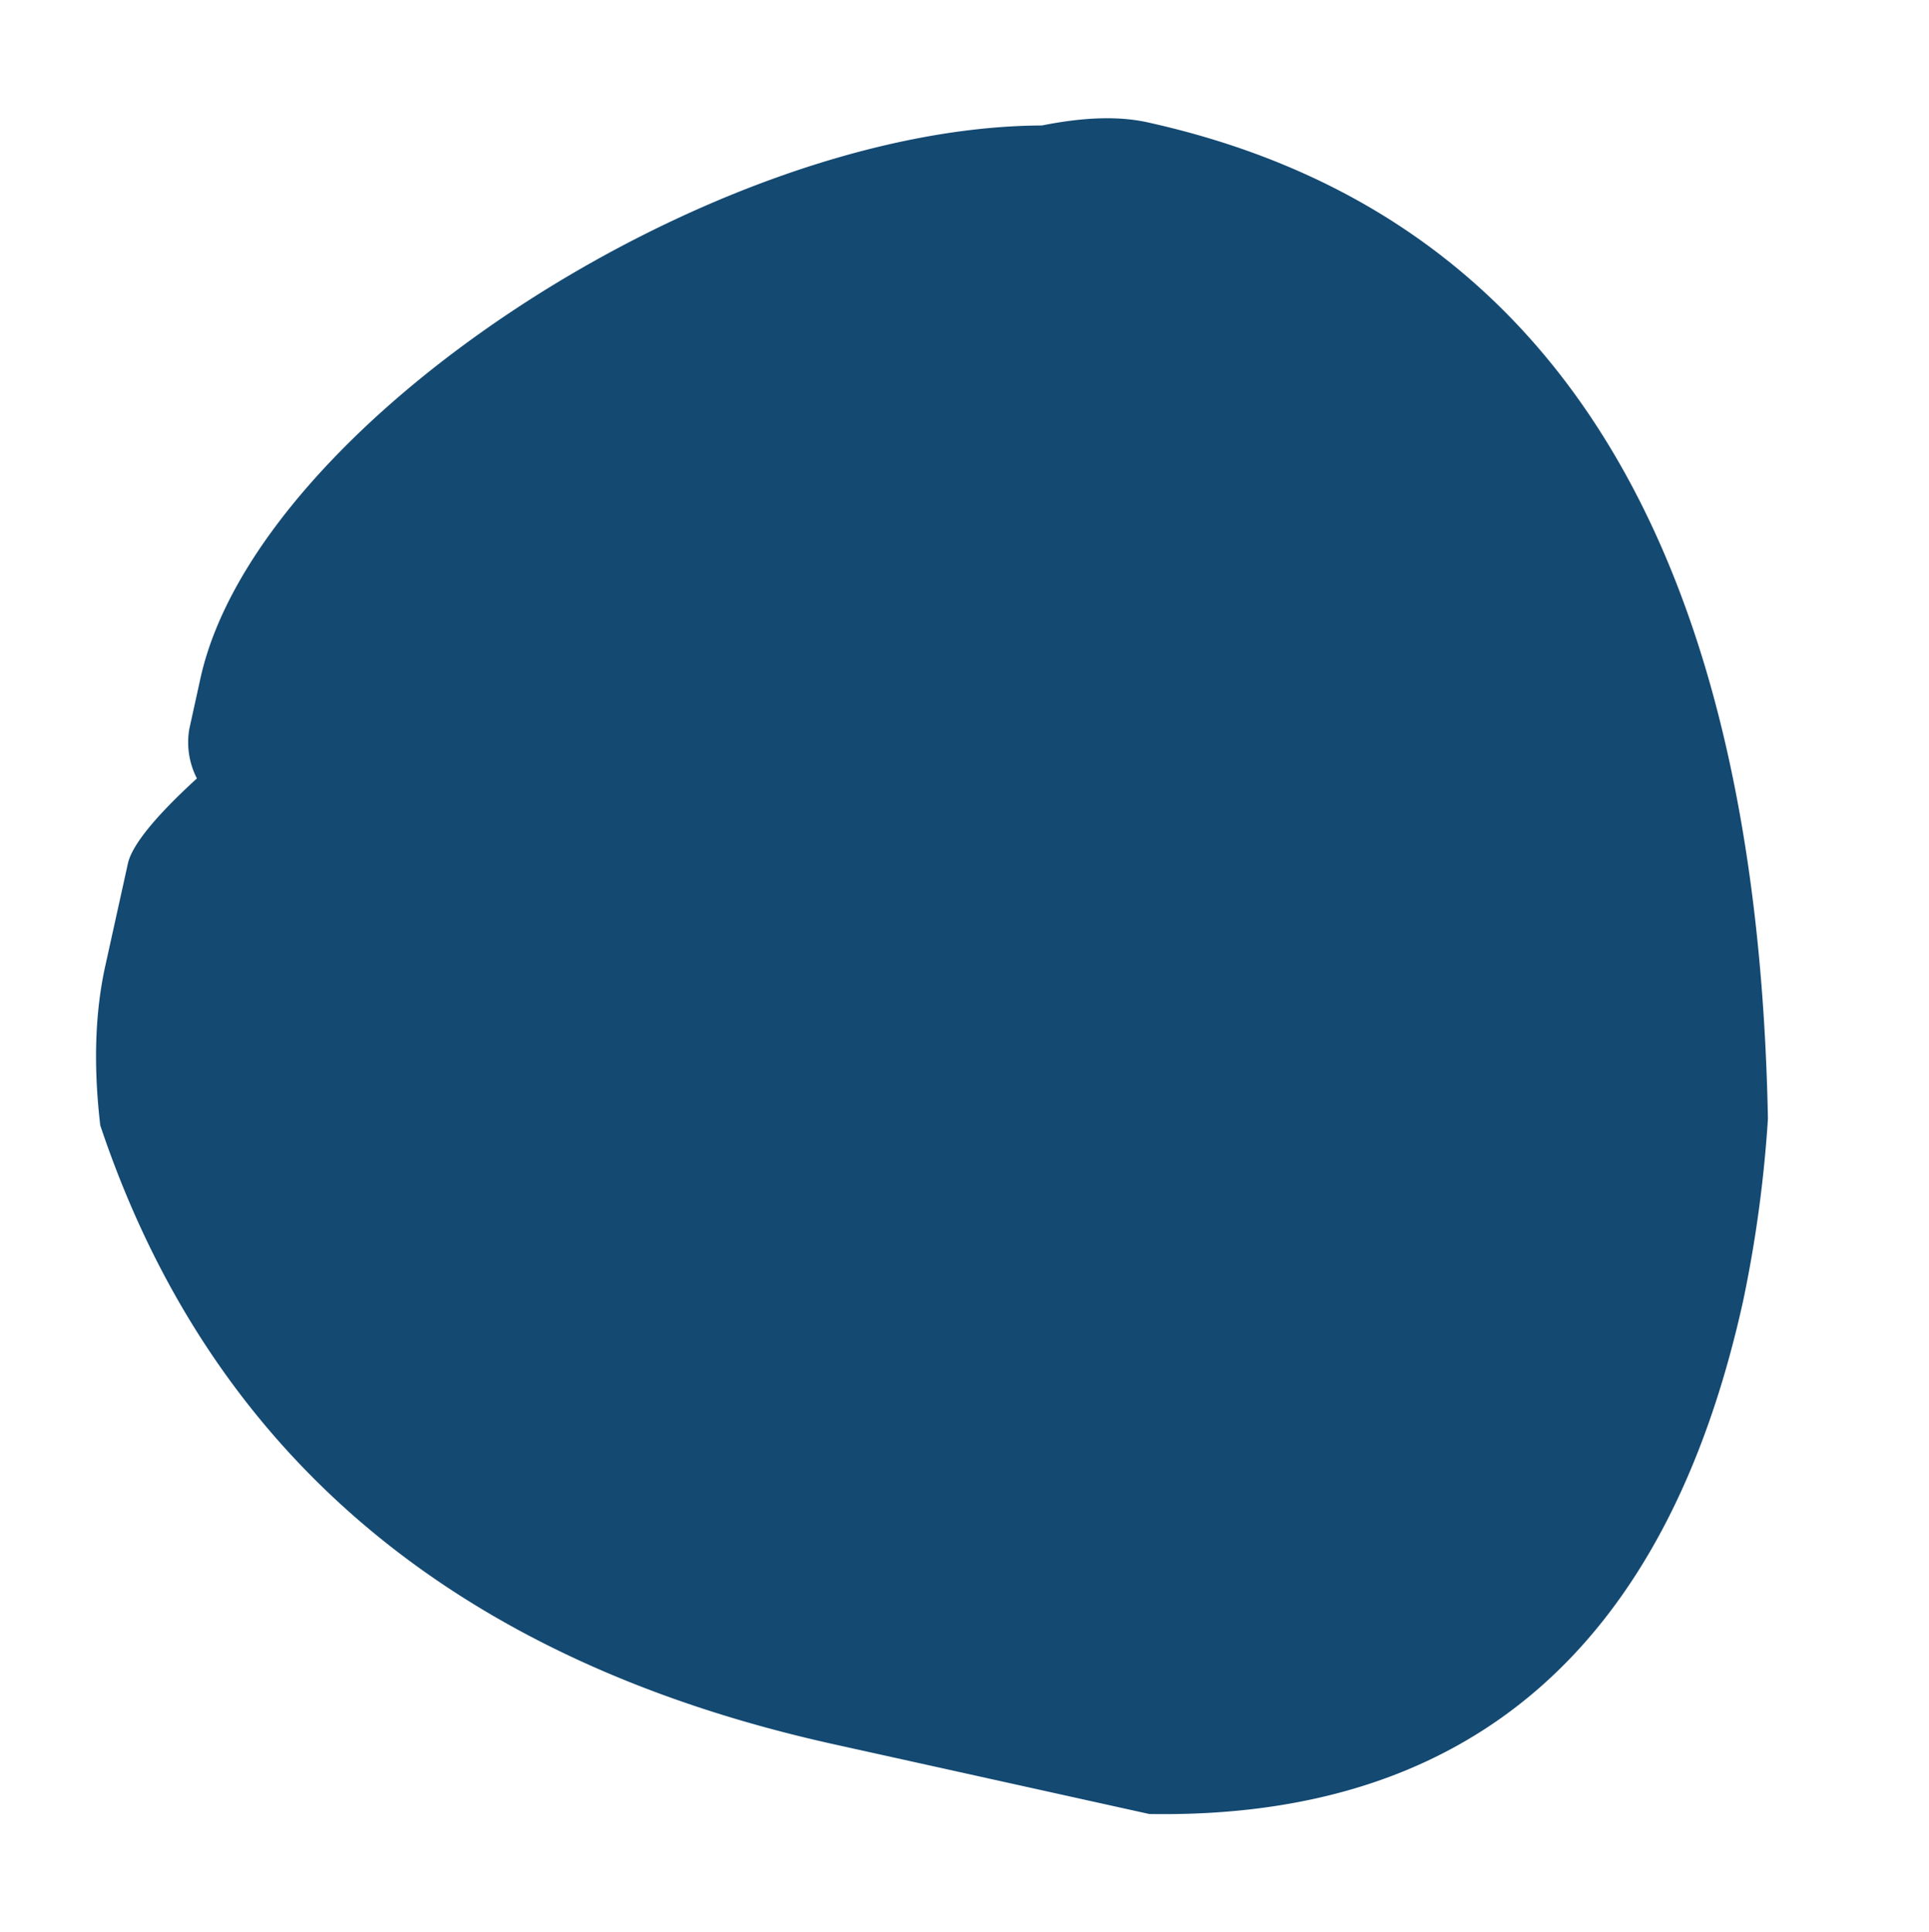 <svg xmlns="http://www.w3.org/2000/svg" viewBox="0 0 317.6 318.12"><path d="M171.55 20.66c-54.43.22-129.3 49.19-138.54 91l-1.83 8.31a13 13 0 001.24 8.2c-6.86 6.27-10.69 11-11.36 14l-3.71 16.8q-2.57 11.57-.84 26.33 27.18 81.19 120.8 101.9l51.91 11.48Q268.06 300 287 214.19a211.26 211.26 0 004.08-30Q288.31 42.13 188.93 20.14q-7.06-1.56-17.38.52z" fill="#144971"/></svg>